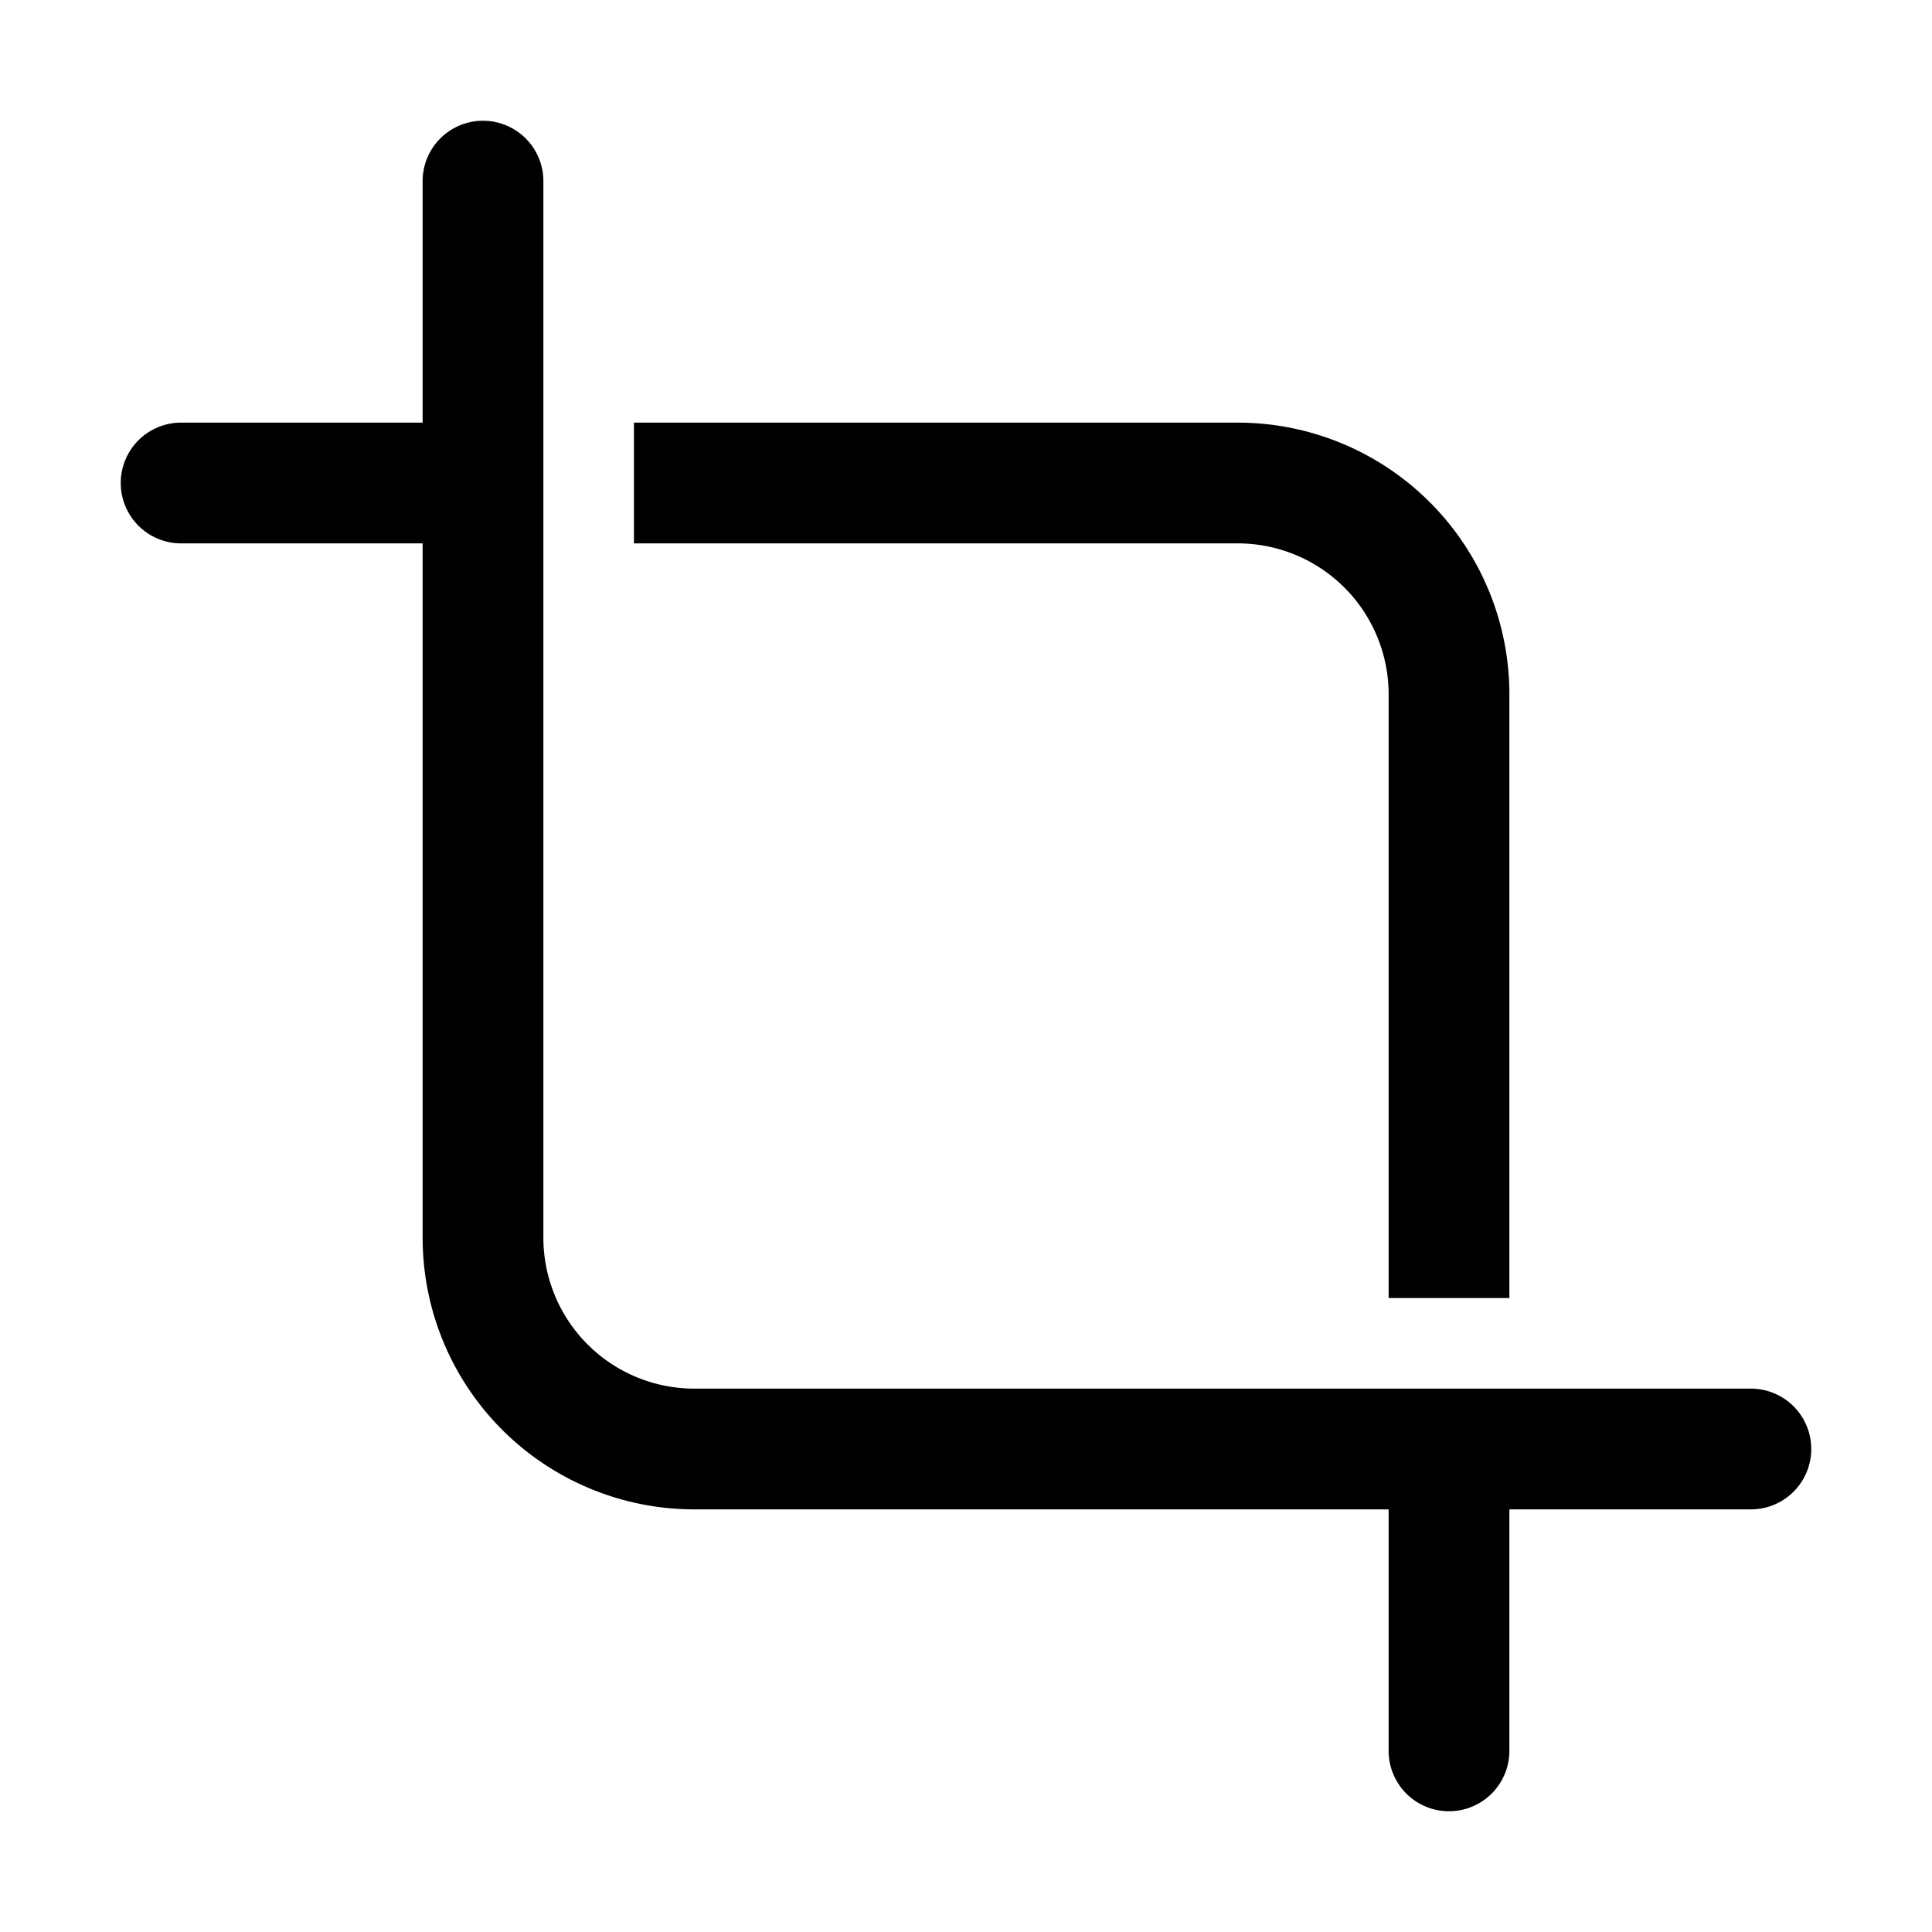 <svg width="32" height="32" viewBox="0 0 32 32" xmlns="http://www.w3.org/2000/svg"><path d="M9 3a1 1 0 0 0-2 0v4H3a1 1 0 0 0 0 2h4v11.5a4.5 4.5 0 0 0 4.5 4.5H23v4a1 1 0 1 0 2 0v-4h4a1 1 0 1 0 0-2H11.5A2.5 2.5 0 0 1 9 20.5V3Zm14 8.5v10h2v-10A4.5 4.5 0 0 0 20.5 7h-10v2h10a2.5 2.5 0 0 1 2.5 2.5Z"/></svg>